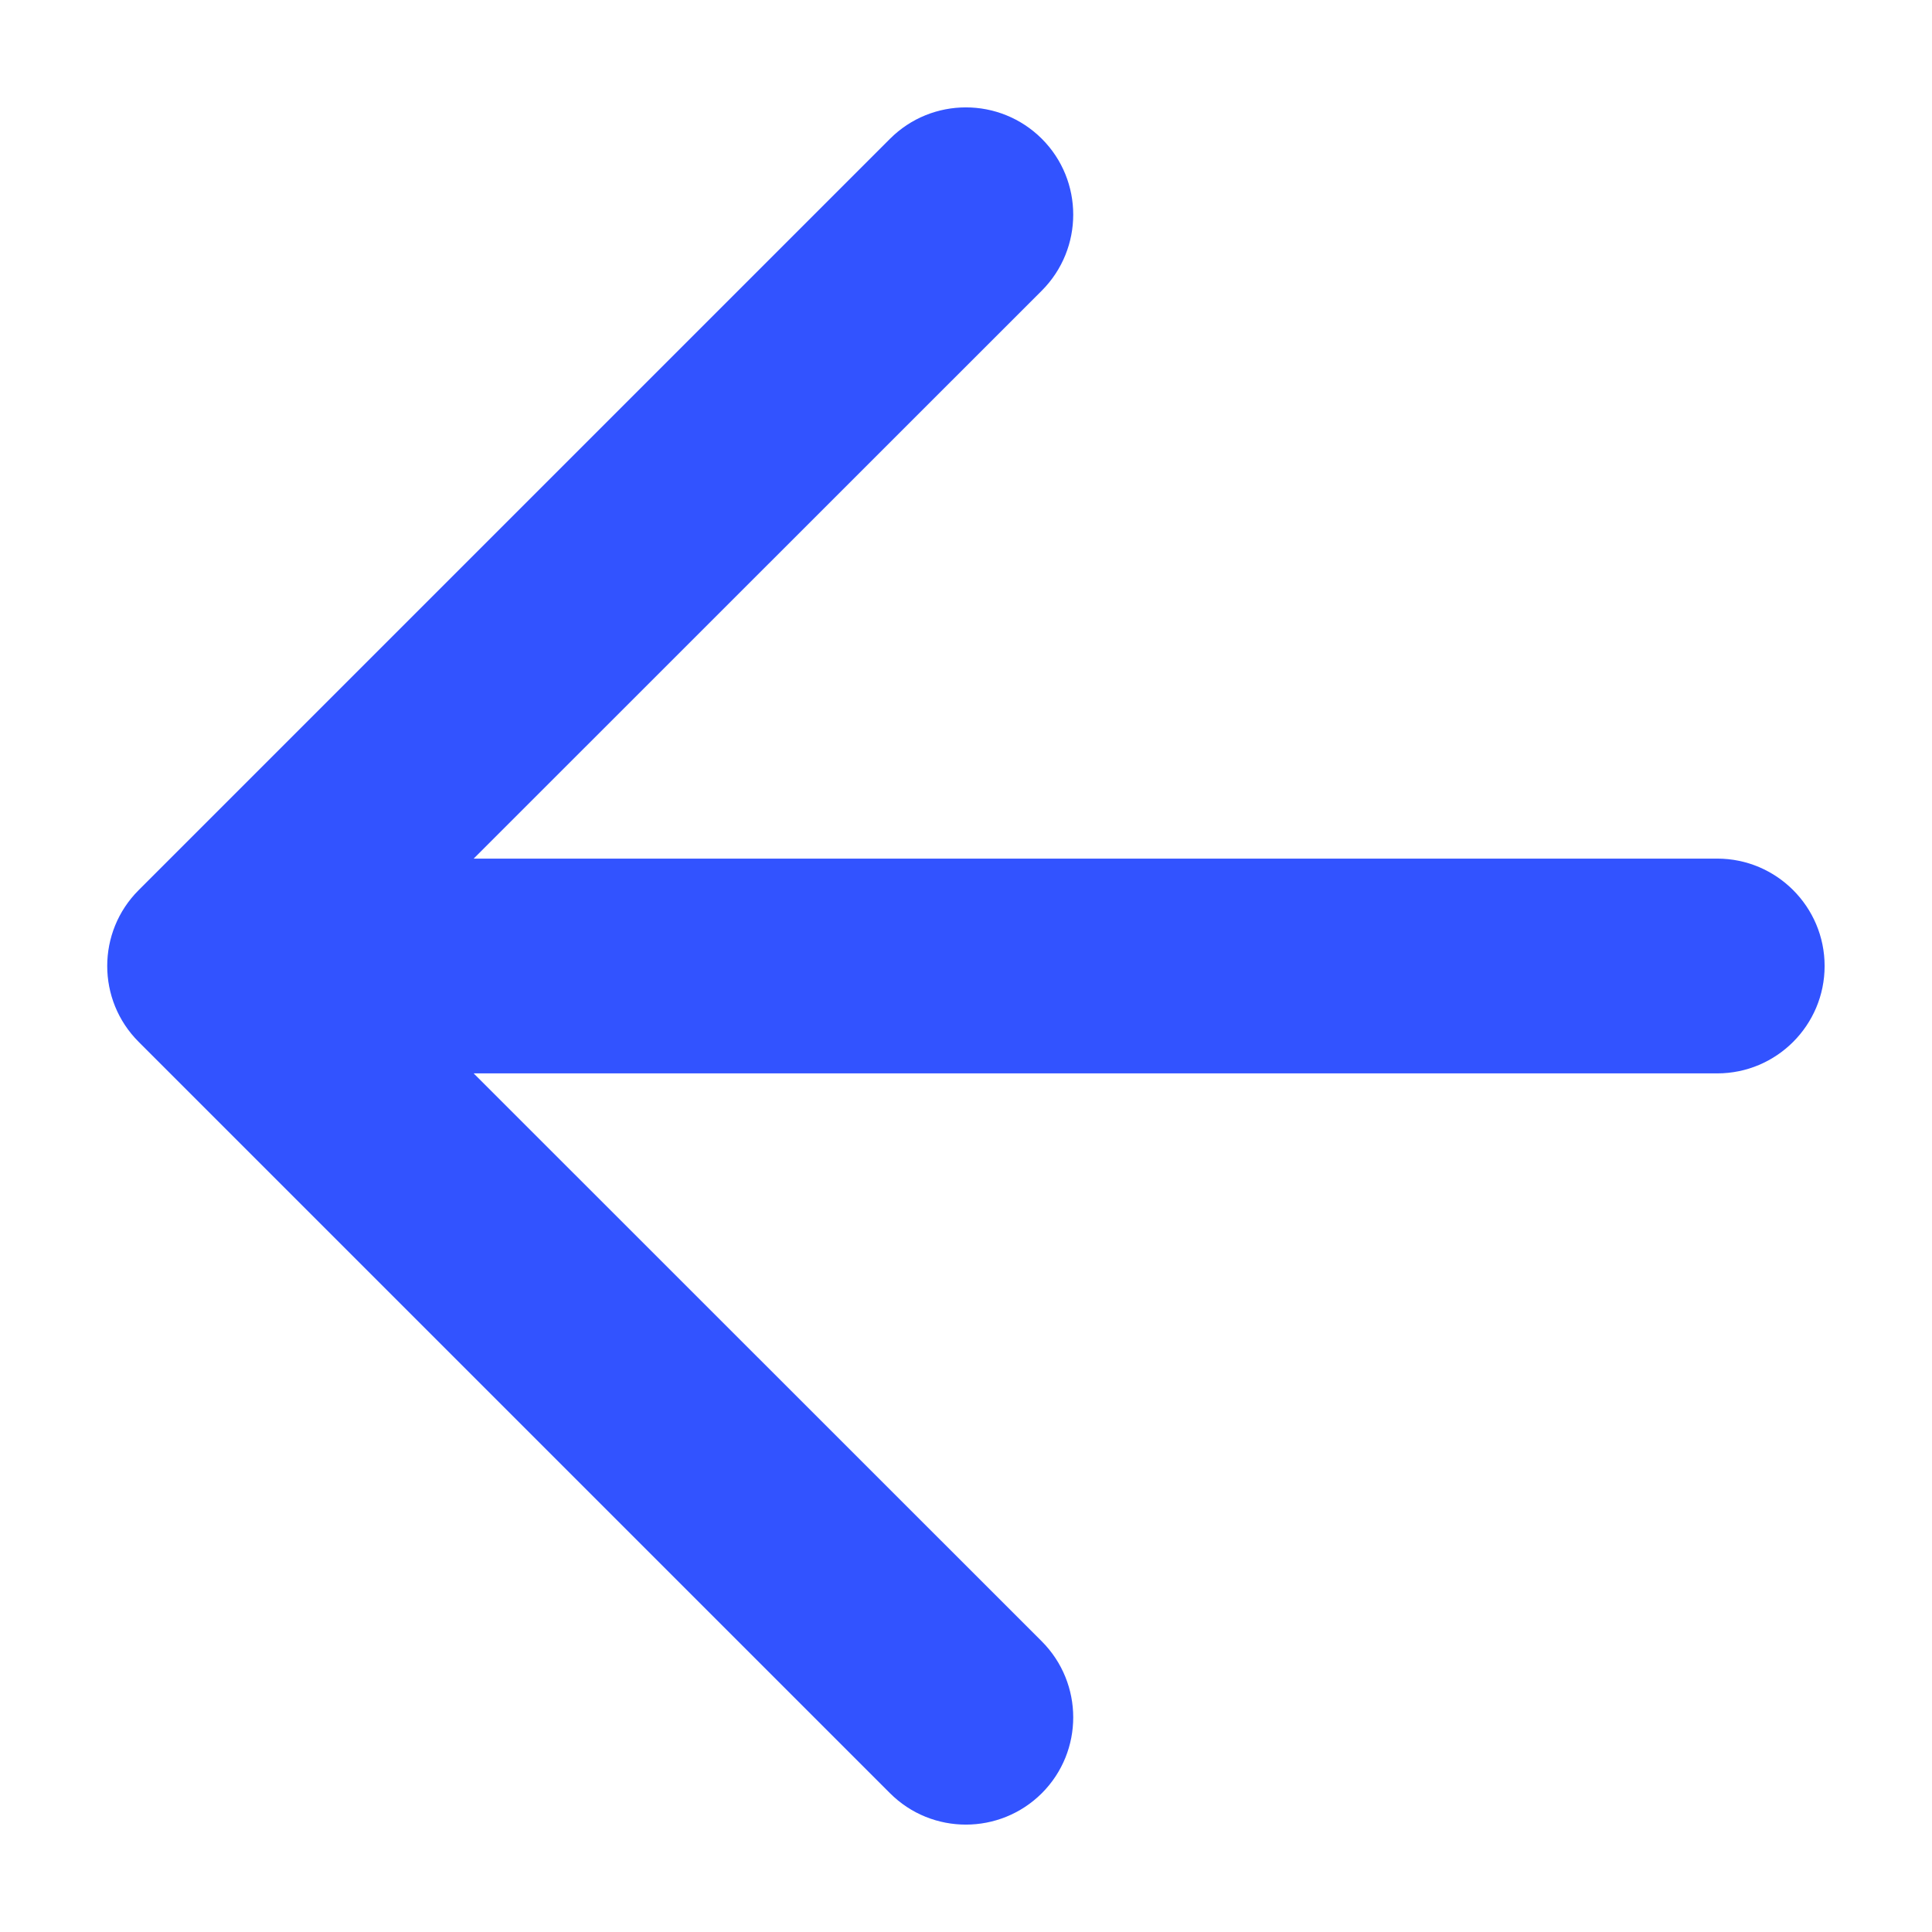 <svg width="12" height="12" viewBox="0 0 12 12" fill="none" xmlns="http://www.w3.org/2000/svg">
<path d="M6.471 1.805C6.731 1.544 6.731 1.122 6.471 0.862C6.21 0.602 5.788 0.602 5.528 0.862L0.861 5.529C0.601 5.789 0.601 6.211 0.861 6.471L5.528 11.138C5.788 11.398 6.21 11.398 6.471 11.138C6.731 10.878 6.731 10.456 6.471 10.195L2.942 6.667H10.666C11.034 6.667 11.333 6.368 11.333 6C11.333 5.632 11.034 5.333 10.666 5.333H2.942L6.471 1.805Z" fill="#3253FF"/>
</svg>
